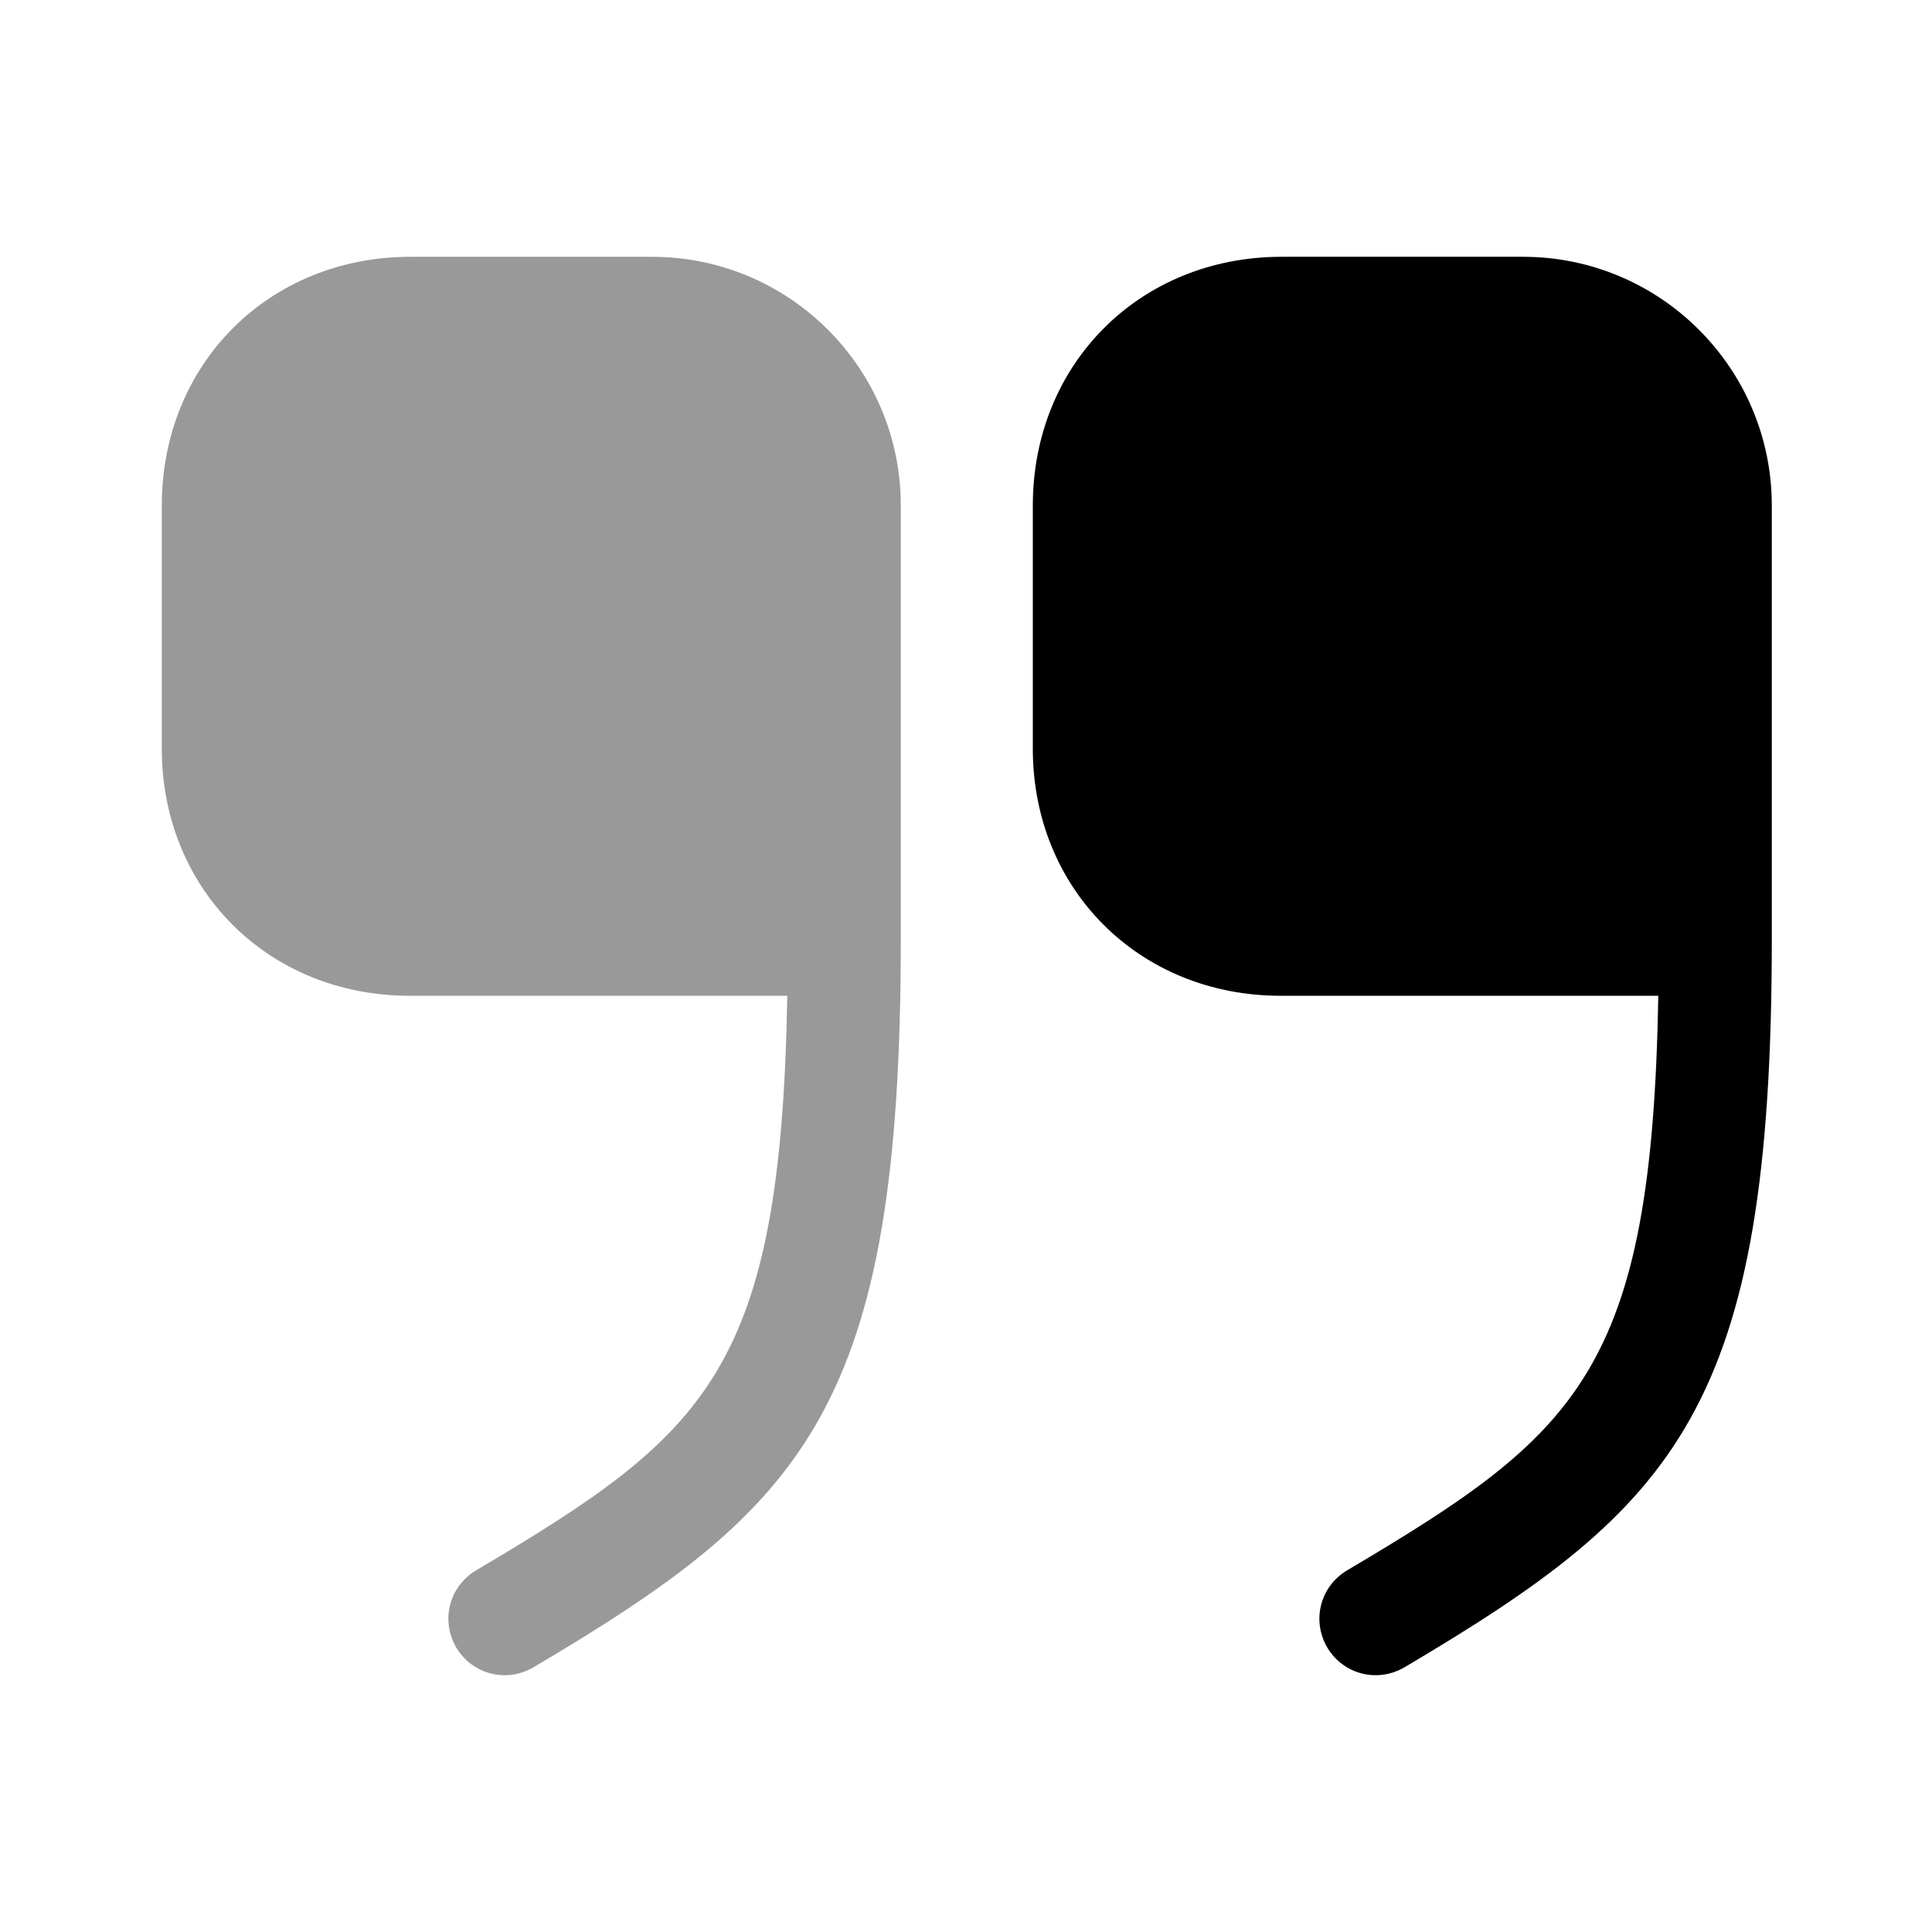 <svg xmlns="http://www.w3.org/2000/svg" viewBox="0 0 24 24">
    <path d="M15.91 12.37h4.69c-.08 4.67-1 5.44-3.87 7.14-.33.2-.44.62-.24.96.2.33.62.44.96.24 3.38-2 4.56-3.22 4.56-9.04V6.28c0-1.71-1.39-3.09-3.09-3.09h-3c-1.76 0-3.09 1.33-3.09 3.09v3c-.01 1.76 1.32 3.09 3.08 3.09"/>
    <path d="M5.09 12.37h4.69c-.08 4.67-1 5.44-3.87 7.14-.33.2-.44.62-.24.96.2.33.62.44.96.24 3.38-2 4.56-3.22 4.56-9.04V6.28c0-1.71-1.39-3.09-3.09-3.09h-3c-1.76 0-3.09 1.33-3.09 3.09v3c-.01 1.76 1.32 3.09 3.08 3.09" opacity=".4"/>
</svg>
